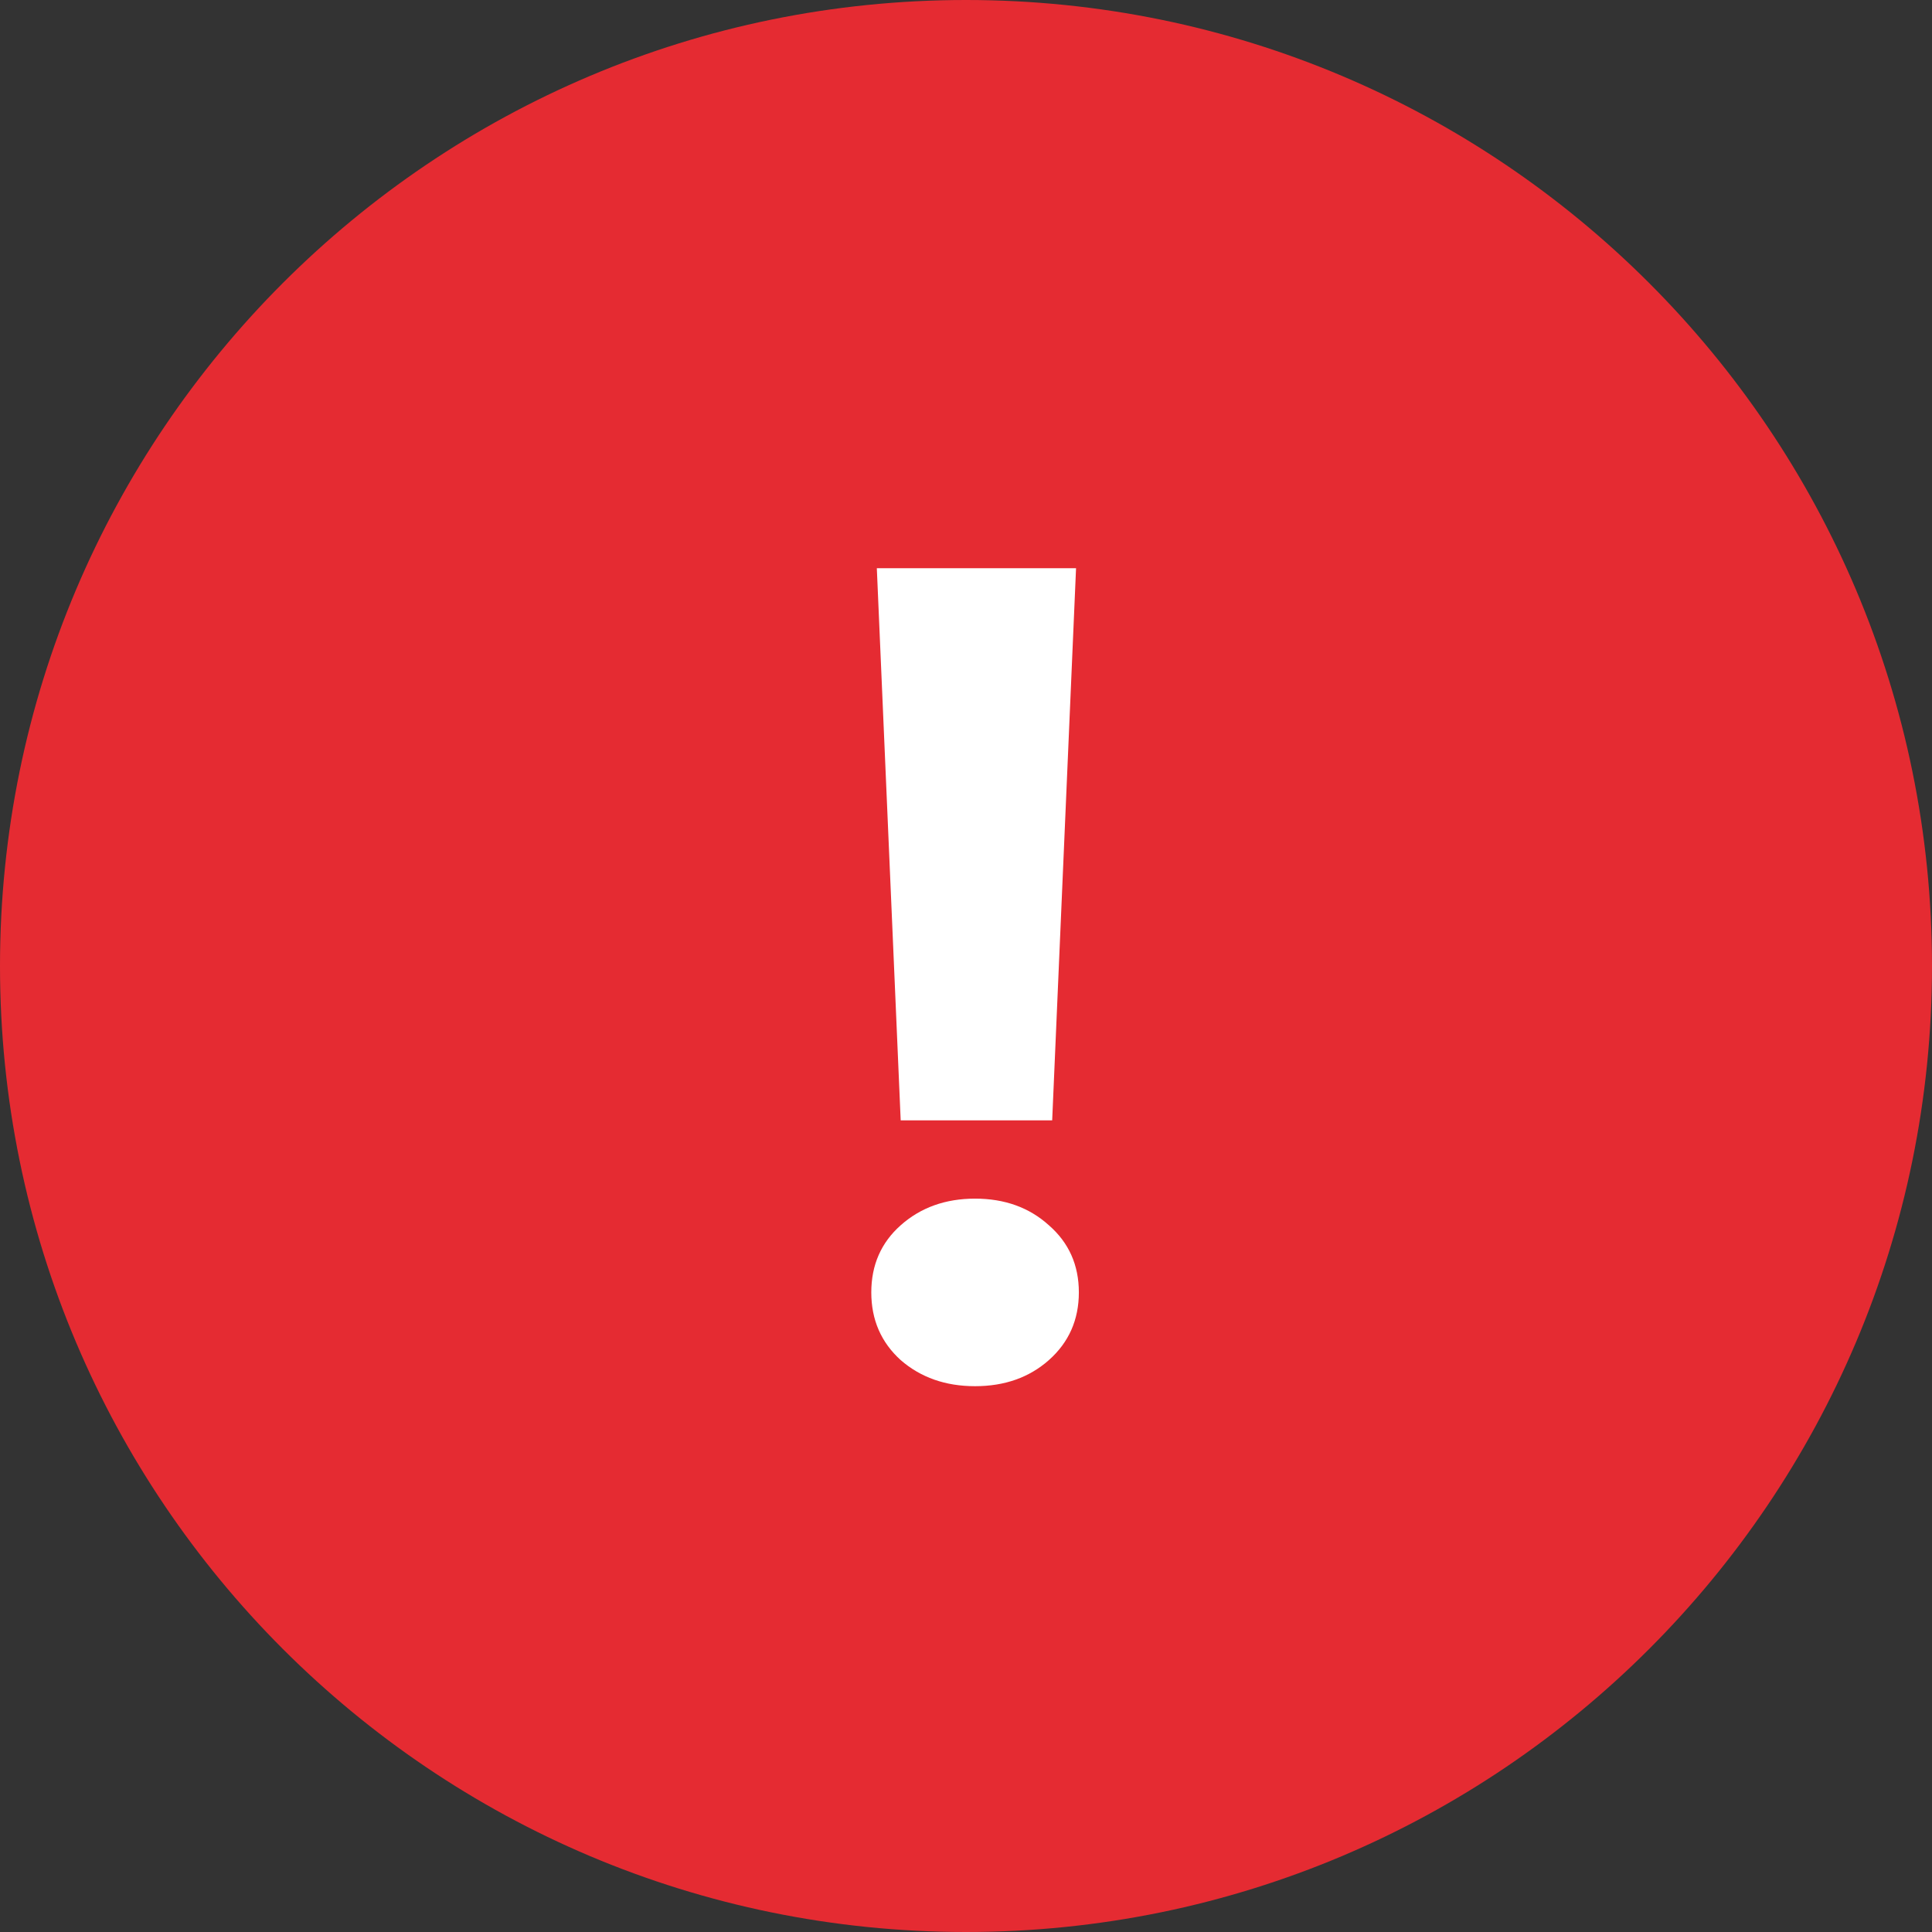 <svg width="51" height="51" viewBox="0 0 51 51" fill="none" xmlns="http://www.w3.org/2000/svg">
<rect x="0" y="0" width="51" height="51" fill="#333333" stroke="none"/>
<path d="M51 25.5C51 39.583 39.583 51 25.5 51C11.417 51 0 39.583 0 25.5C0 11.417 11.417 0 25.5 0C39.583 0 51 11.417 51 25.5Z" fill="#E52B32"/>
<path d="M27.775 29.575H23.776L23.146 15H28.405L27.775 29.575ZM23 34.116C23 33.394 23.259 32.803 23.776 32.344C24.304 31.875 24.958 31.641 25.739 31.641C26.52 31.641 27.17 31.875 27.688 32.344C28.215 32.803 28.479 33.394 28.479 34.116C28.479 34.839 28.215 35.435 27.688 35.903C27.17 36.362 26.52 36.592 25.739 36.592C24.958 36.592 24.304 36.362 23.776 35.903C23.259 35.435 23 34.839 23 34.116Z" fill="white"/>
</svg>
